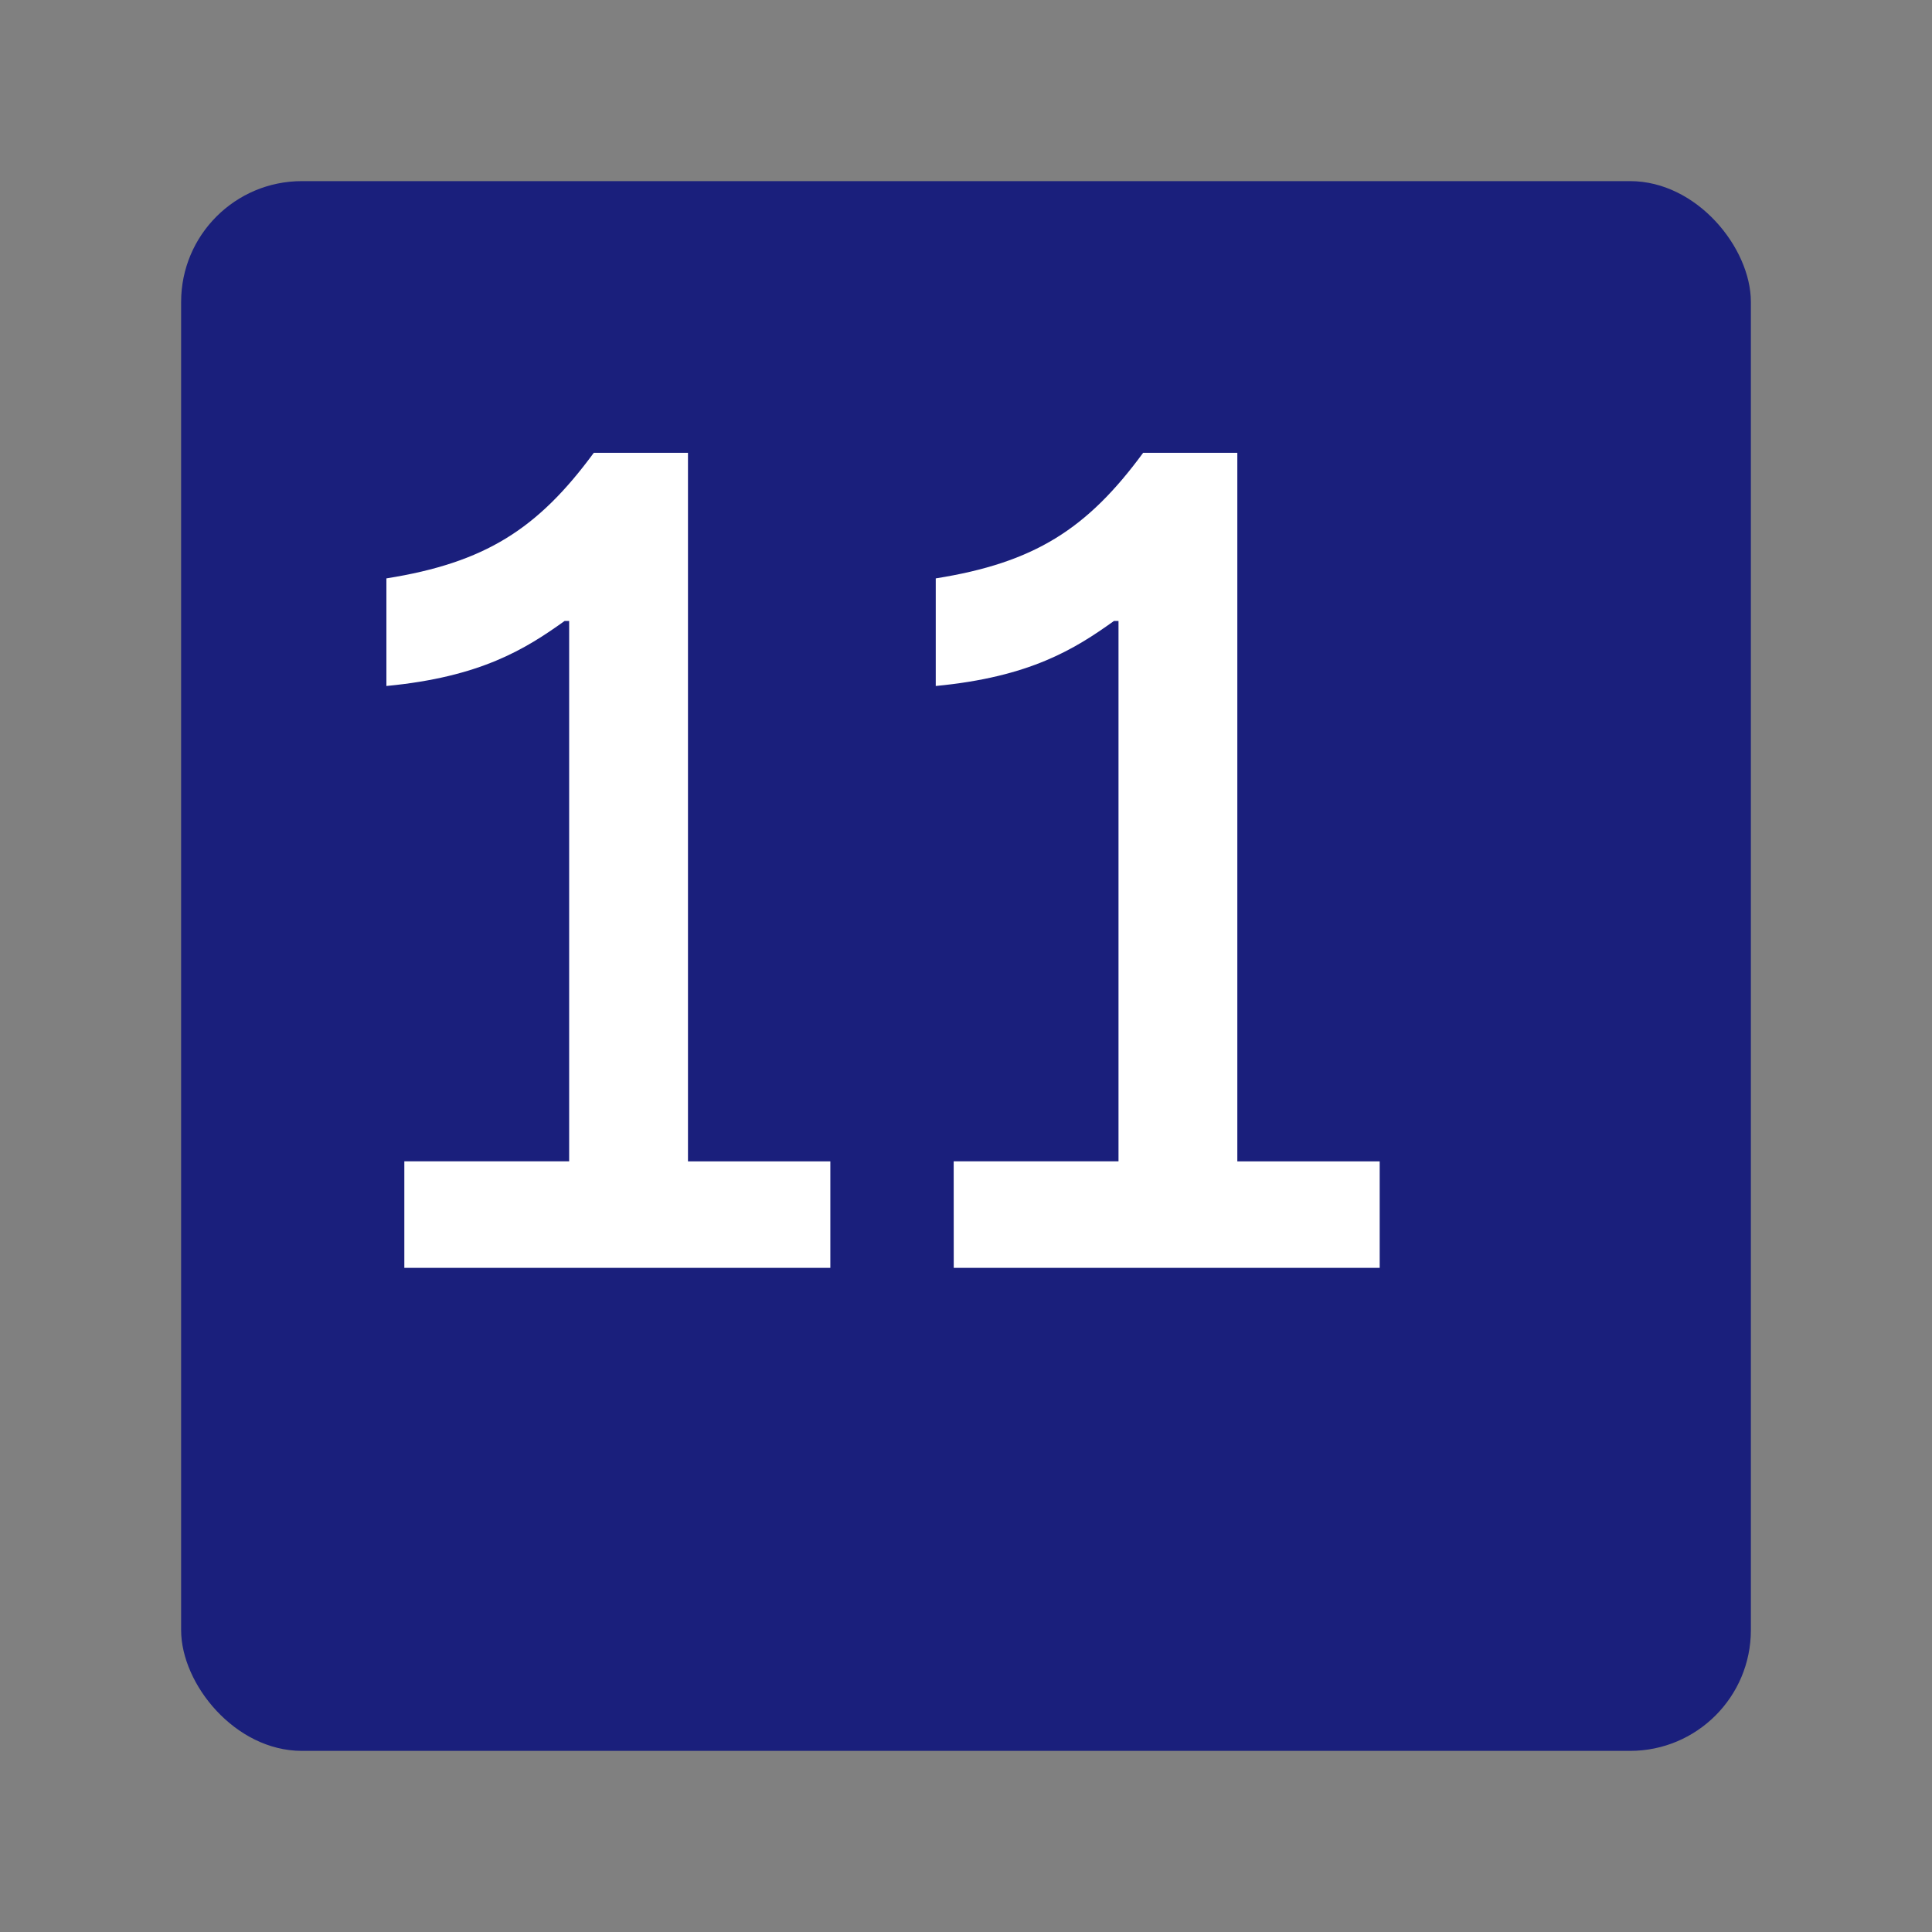 <svg xmlns="http://www.w3.org/2000/svg" width="32" height="32" fill="none"><rect width="100%" height="100%" fill="#808080" stroke="none"/><rect width="26" height="26" x="3" y="3" fill="#1A1F7C" rx="2"/><path fill="#fff" d="M6.697 21h7.056v-1.764h-2.358V7.5h-1.56C8.907 8.763 8.034 9.32 6.4 9.58v1.782c1.56-.148 2.303-.612 2.952-1.077h.075v8.95h-2.73zm9.1 0h7.055v-1.764h-2.358V7.5h-1.56c-.928 1.263-1.8 1.82-3.435 2.08v1.782c1.56-.148 2.303-.612 2.952-1.077h.075v8.95h-2.73z"/></svg>